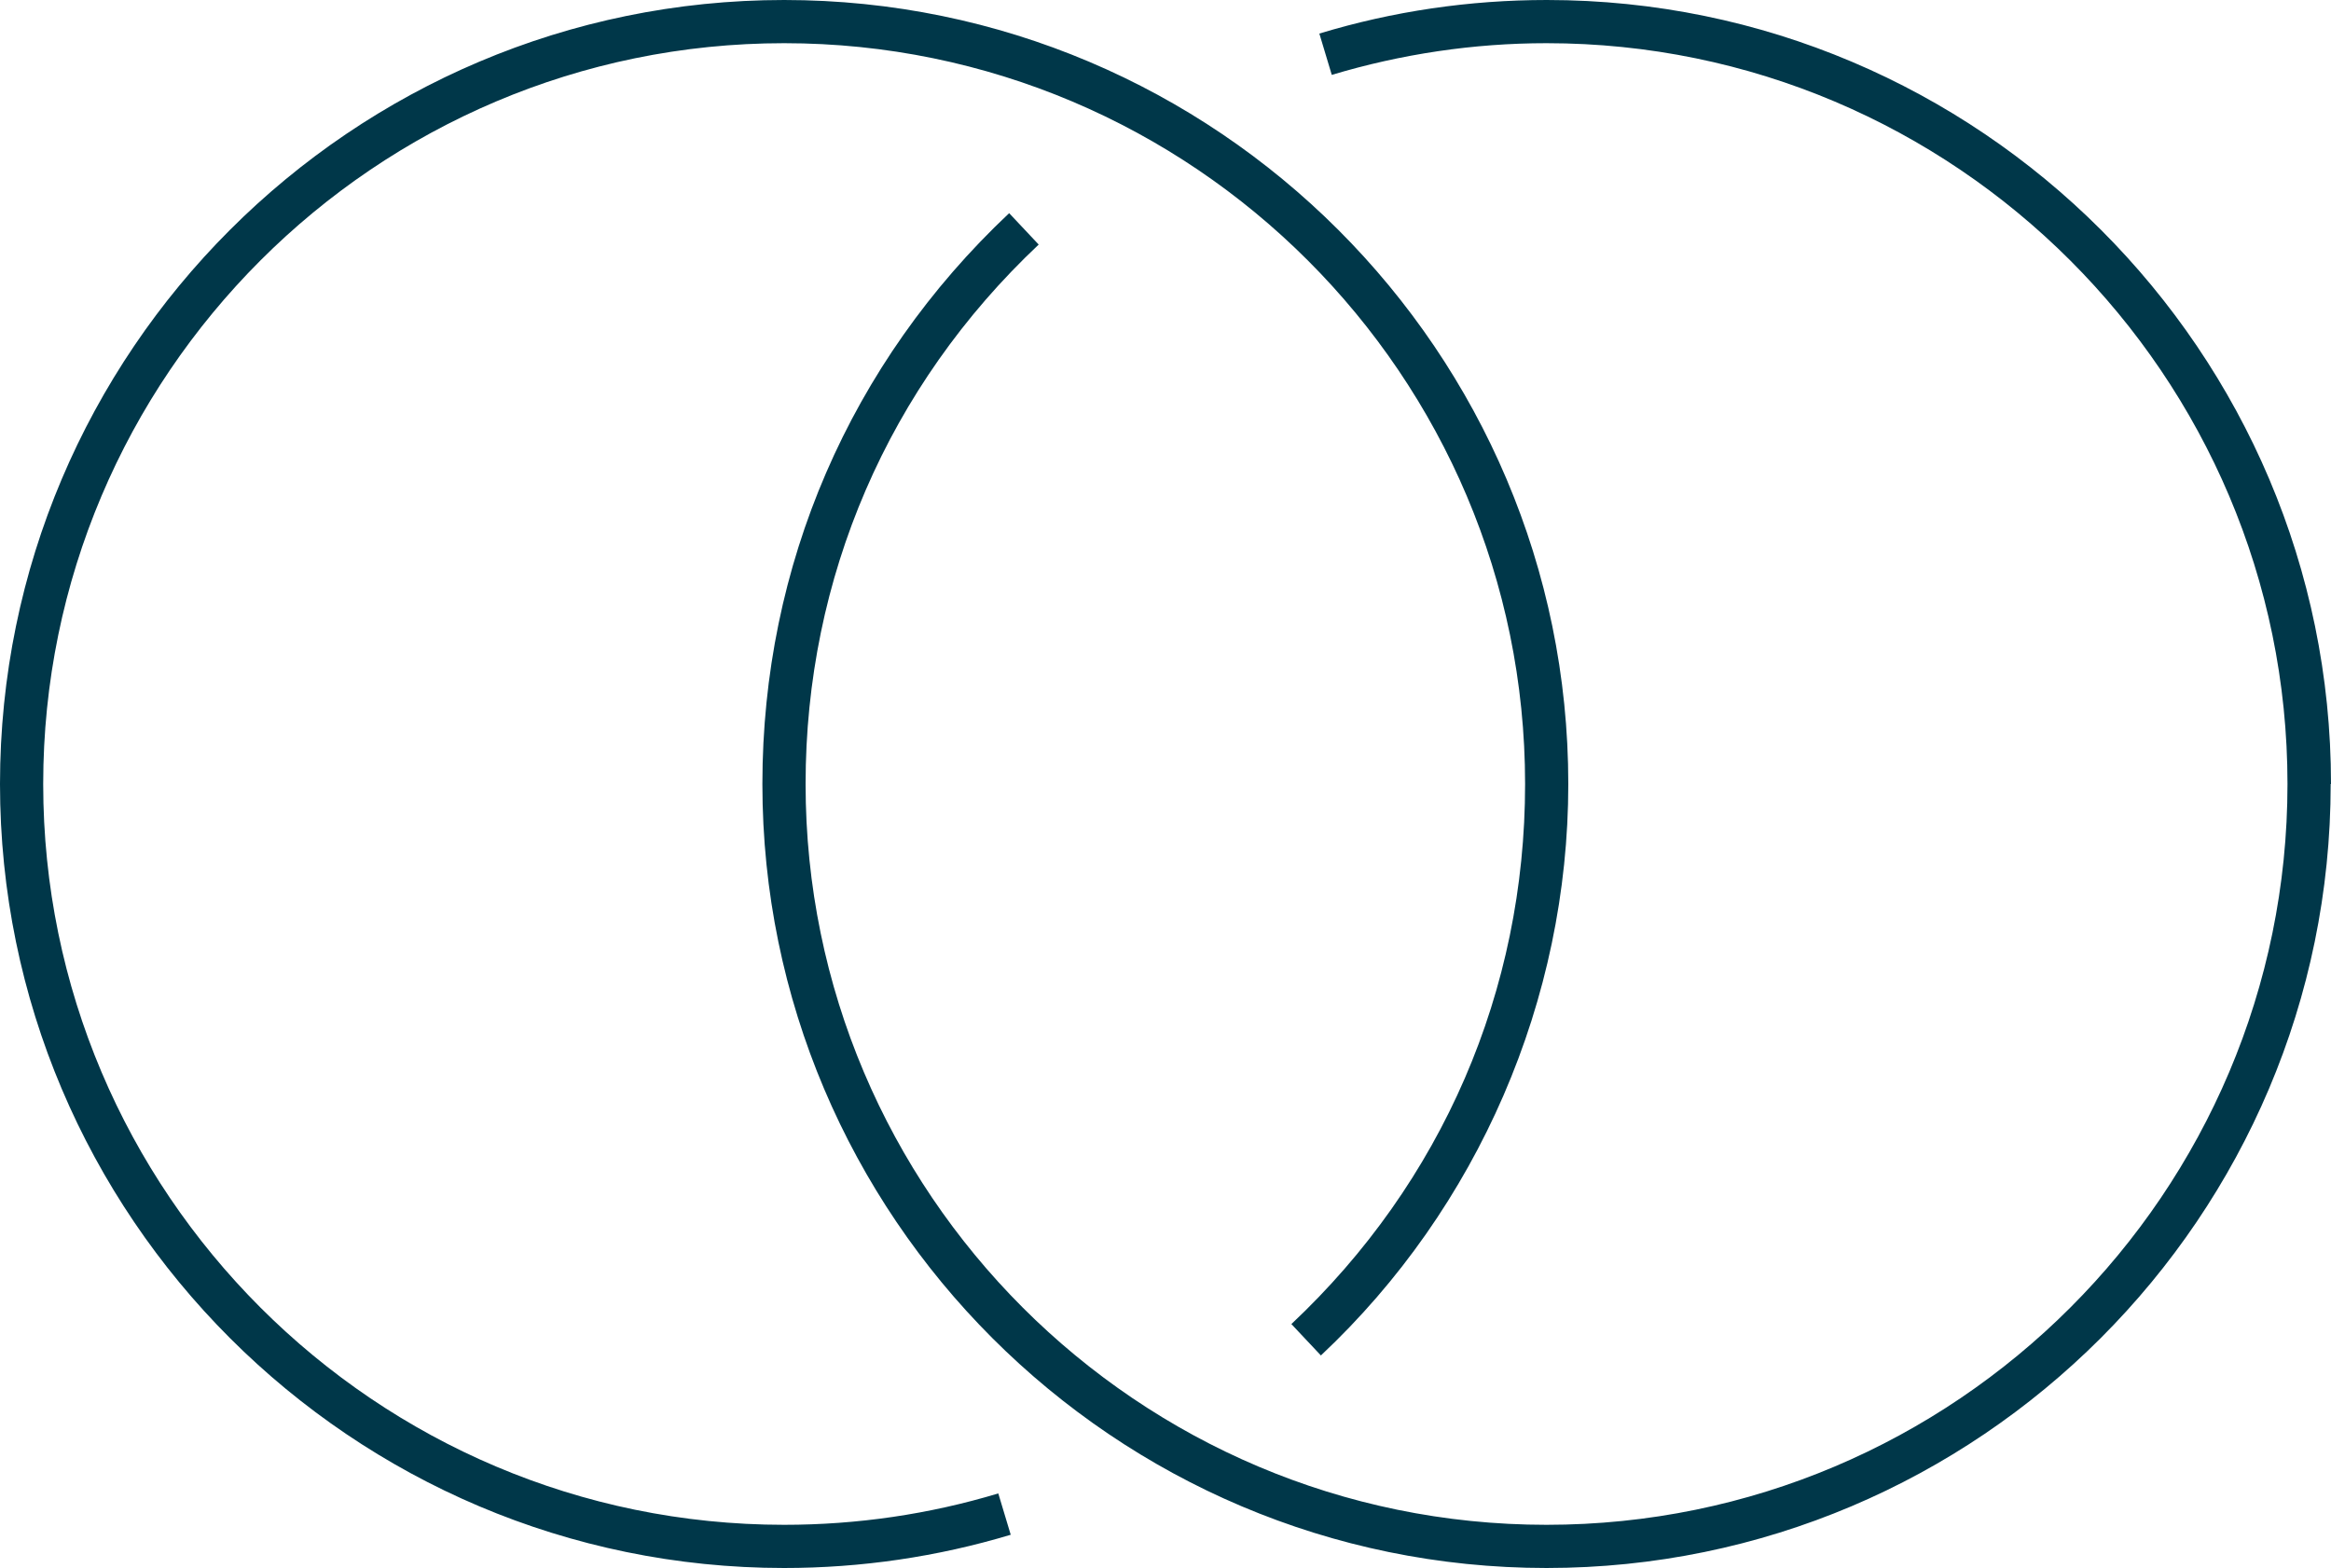 <?xml version="1.0" encoding="UTF-8"?><svg id="Icone_Blu" xmlns="http://www.w3.org/2000/svg" viewBox="0 0 75 50.46"><defs><style>.cls-1{fill:#003749;stroke-width:0px;}</style></defs><path class="cls-1" d="M75,25.23c0-13.91-11.32-25.23-25.23-25.23-2.49,0-4.95.36-7.32,1.08l.4,1.33c2.23-.67,4.56-1.02,6.91-1.02,13.14,0,23.84,10.69,23.84,23.84s-10.69,23.84-23.84,23.84-23.84-10.69-23.84-23.84c0-6.64,2.66-12.8,7.5-17.36l-.95-1.01c-5.12,4.82-7.94,11.34-7.94,18.37,0,13.91,11.32,25.23,25.23,25.23s25.23-11.32,25.23-25.23M25.23,50.46C11.32,50.46,0,39.14,0,25.23S11.32,0,25.23,0s25.23,11.32,25.23,25.23c0,6.94-2.9,13.64-7.96,18.39l-.95-1.01c4.85-4.56,7.52-10.73,7.52-17.38,0-13.14-10.69-23.84-23.84-23.84S1.39,12.09,1.39,25.23s10.69,23.84,23.84,23.84c2.35,0,4.67-.34,6.89-1.01l.4,1.33c-2.36.71-4.81,1.07-7.3,1.07"/></svg>